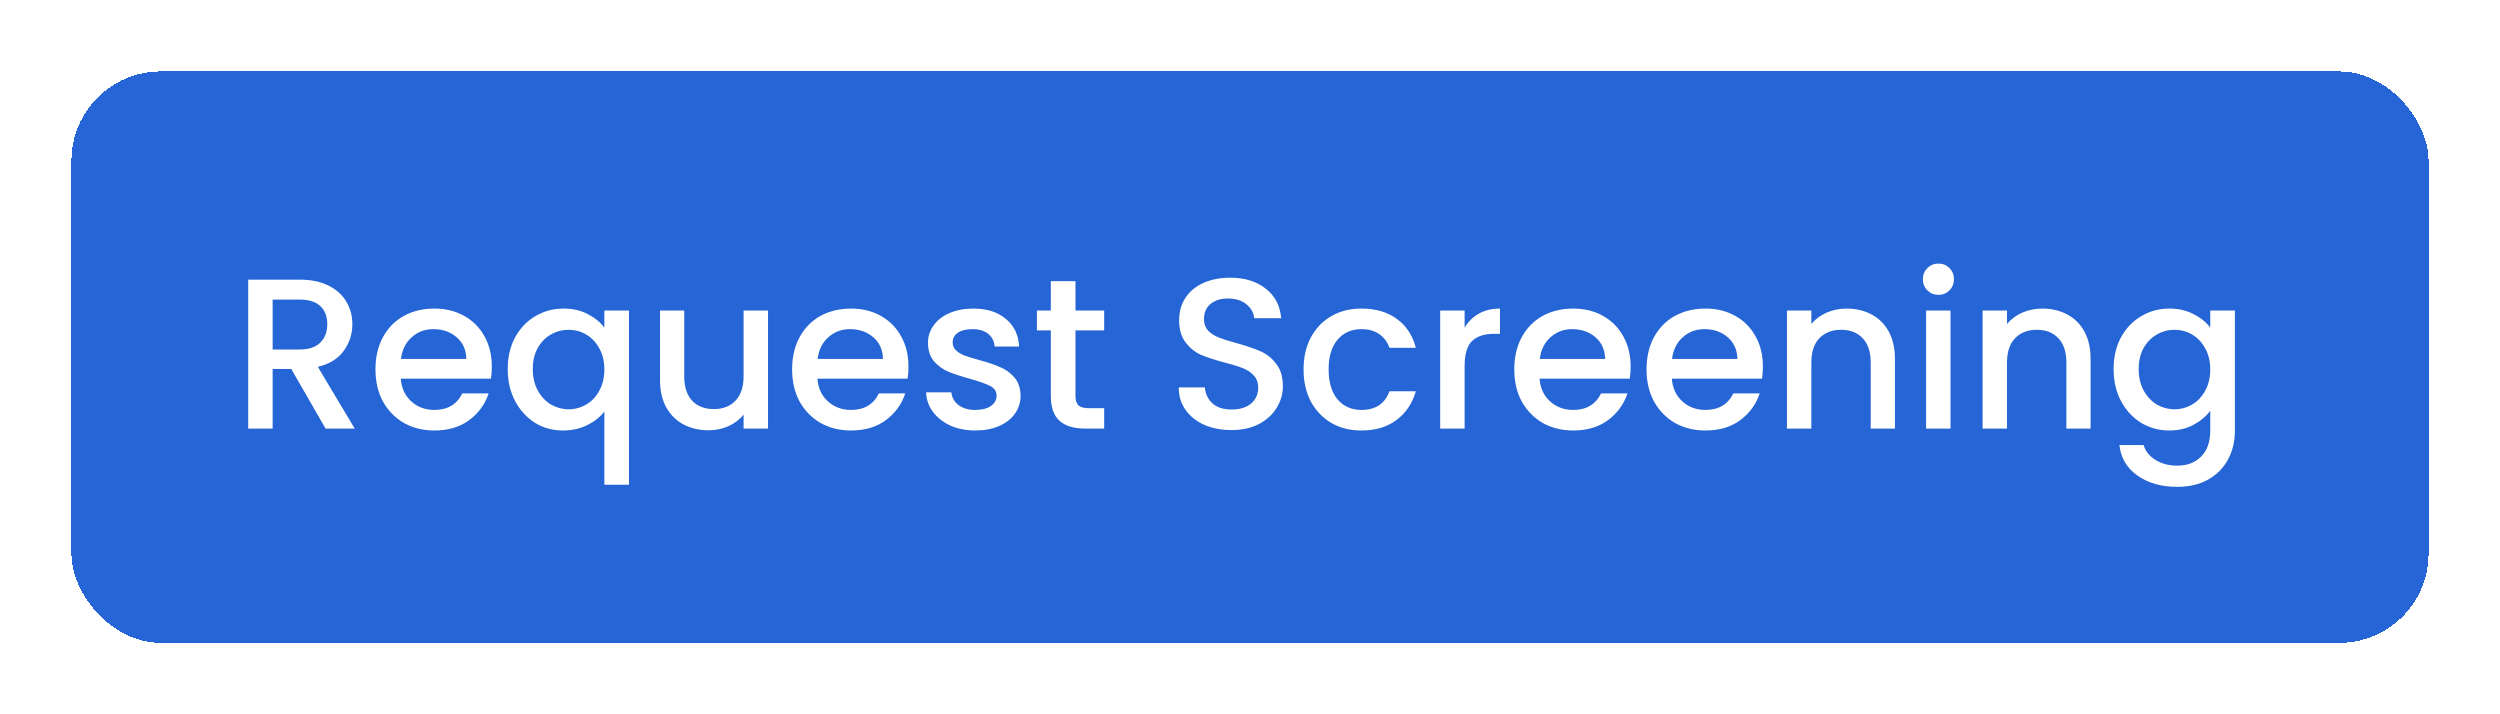 <svg width="140" height="40" viewBox="0 0 140 40" fill="none" xmlns="http://www.w3.org/2000/svg">
<g filter="url(#filter0_d_1208_5851)">
<rect x="4" width="132" height="32" rx="5" fill="#2565D5" shape-rendering="crispEdges"/>
<path d="M18.232 20L16.312 16.664H15.268V20H13.9V11.66H16.78C17.42 11.66 17.96 11.772 18.4 11.996C18.848 12.22 19.18 12.52 19.396 12.896C19.62 13.272 19.732 13.692 19.732 14.156C19.732 14.7 19.572 15.196 19.252 15.644C18.94 16.084 18.456 16.384 17.8 16.544L19.864 20H18.232ZM15.268 15.572H16.78C17.292 15.572 17.676 15.444 17.932 15.188C18.196 14.932 18.328 14.588 18.328 14.156C18.328 13.724 18.2 13.388 17.944 13.148C17.688 12.9 17.3 12.776 16.78 12.776H15.268V15.572ZM27.542 16.532C27.542 16.78 27.526 17.004 27.494 17.204H22.442C22.482 17.732 22.678 18.156 23.03 18.476C23.382 18.796 23.814 18.956 24.326 18.956C25.062 18.956 25.582 18.648 25.886 18.032H27.362C27.162 18.64 26.798 19.14 26.27 19.532C25.75 19.916 25.102 20.108 24.326 20.108C23.694 20.108 23.126 19.968 22.622 19.688C22.126 19.4 21.734 19 21.446 18.488C21.166 17.968 21.026 17.368 21.026 16.688C21.026 16.008 21.162 15.412 21.434 14.9C21.714 14.38 22.102 13.98 22.598 13.7C23.102 13.42 23.678 13.28 24.326 13.28C24.95 13.28 25.506 13.416 25.994 13.688C26.482 13.96 26.862 14.344 27.134 14.84C27.406 15.328 27.542 15.892 27.542 16.532ZM26.114 16.1C26.106 15.596 25.926 15.192 25.574 14.888C25.222 14.584 24.786 14.432 24.266 14.432C23.794 14.432 23.39 14.584 23.054 14.888C22.718 15.184 22.518 15.588 22.454 16.1H26.114ZM28.432 16.664C28.432 16 28.568 15.412 28.84 14.9C29.12 14.388 29.496 13.992 29.968 13.712C30.448 13.424 30.98 13.28 31.564 13.28C32.076 13.28 32.528 13.384 32.92 13.592C33.32 13.8 33.628 14.052 33.844 14.348V13.388H35.224V23.144H33.844V19.04C33.628 19.336 33.316 19.588 32.908 19.796C32.5 20.004 32.036 20.108 31.516 20.108C30.948 20.108 30.428 19.964 29.956 19.676C29.492 19.38 29.12 18.972 28.84 18.452C28.568 17.924 28.432 17.328 28.432 16.664ZM33.844 16.688C33.844 16.232 33.748 15.836 33.556 15.5C33.372 15.164 33.128 14.908 32.824 14.732C32.52 14.556 32.192 14.468 31.84 14.468C31.488 14.468 31.16 14.556 30.856 14.732C30.552 14.9 30.304 15.152 30.112 15.488C29.928 15.816 29.836 16.208 29.836 16.664C29.836 17.12 29.928 17.52 30.112 17.864C30.304 18.208 30.552 18.472 30.856 18.656C31.168 18.832 31.496 18.92 31.84 18.92C32.192 18.92 32.52 18.832 32.824 18.656C33.128 18.48 33.372 18.224 33.556 17.888C33.748 17.544 33.844 17.144 33.844 16.688ZM43.009 13.388V20H41.641V19.22C41.425 19.492 41.141 19.708 40.789 19.868C40.445 20.02 40.077 20.096 39.685 20.096C39.165 20.096 38.697 19.988 38.281 19.772C37.873 19.556 37.549 19.236 37.309 18.812C37.077 18.388 36.961 17.876 36.961 17.276V13.388H38.317V17.072C38.317 17.664 38.465 18.12 38.761 18.44C39.057 18.752 39.461 18.908 39.973 18.908C40.485 18.908 40.889 18.752 41.185 18.44C41.489 18.12 41.641 17.664 41.641 17.072V13.388H43.009ZM50.874 16.532C50.874 16.78 50.858 17.004 50.826 17.204H45.774C45.814 17.732 46.01 18.156 46.362 18.476C46.714 18.796 47.146 18.956 47.658 18.956C48.394 18.956 48.914 18.648 49.218 18.032H50.694C50.494 18.64 50.13 19.14 49.602 19.532C49.082 19.916 48.434 20.108 47.658 20.108C47.026 20.108 46.458 19.968 45.954 19.688C45.458 19.4 45.066 19 44.778 18.488C44.498 17.968 44.358 17.368 44.358 16.688C44.358 16.008 44.494 15.412 44.766 14.9C45.046 14.38 45.434 13.98 45.93 13.7C46.434 13.42 47.01 13.28 47.658 13.28C48.282 13.28 48.838 13.416 49.326 13.688C49.814 13.96 50.194 14.344 50.466 14.84C50.738 15.328 50.874 15.892 50.874 16.532ZM49.446 16.1C49.438 15.596 49.258 15.192 48.906 14.888C48.554 14.584 48.118 14.432 47.598 14.432C47.126 14.432 46.722 14.584 46.386 14.888C46.05 15.184 45.85 15.588 45.786 16.1H49.446ZM54.62 20.108C54.1 20.108 53.632 20.016 53.216 19.832C52.808 19.64 52.484 19.384 52.244 19.064C52.004 18.736 51.876 18.372 51.86 17.972H53.276C53.3 18.252 53.432 18.488 53.672 18.68C53.92 18.864 54.228 18.956 54.596 18.956C54.98 18.956 55.276 18.884 55.484 18.74C55.7 18.588 55.808 18.396 55.808 18.164C55.808 17.916 55.688 17.732 55.448 17.612C55.216 17.492 54.844 17.36 54.332 17.216C53.836 17.08 53.432 16.948 53.12 16.82C52.808 16.692 52.536 16.496 52.304 16.232C52.08 15.968 51.968 15.62 51.968 15.188C51.968 14.836 52.072 14.516 52.28 14.228C52.488 13.932 52.784 13.7 53.168 13.532C53.56 13.364 54.008 13.28 54.512 13.28C55.264 13.28 55.868 13.472 56.324 13.856C56.788 14.232 57.036 14.748 57.068 15.404H55.7C55.676 15.108 55.556 14.872 55.34 14.696C55.124 14.52 54.832 14.432 54.464 14.432C54.104 14.432 53.828 14.5 53.636 14.636C53.444 14.772 53.348 14.952 53.348 15.176C53.348 15.352 53.412 15.5 53.54 15.62C53.668 15.74 53.824 15.836 54.008 15.908C54.192 15.972 54.464 16.056 54.824 16.16C55.304 16.288 55.696 16.42 56 16.556C56.312 16.684 56.58 16.876 56.804 17.132C57.028 17.388 57.144 17.728 57.152 18.152C57.152 18.528 57.048 18.864 56.84 19.16C56.632 19.456 56.336 19.688 55.952 19.856C55.576 20.024 55.132 20.108 54.62 20.108ZM60.227 14.504V18.164C60.227 18.412 60.282 18.592 60.395 18.704C60.514 18.808 60.715 18.86 60.995 18.86H61.834V20H60.755C60.139 20 59.666 19.856 59.339 19.568C59.011 19.28 58.846 18.812 58.846 18.164V14.504H58.066V13.388H58.846V11.744H60.227V13.388H61.834V14.504H60.227ZM68.96 20.084C68.4 20.084 67.897 19.988 67.448 19.796C67.001 19.596 66.648 19.316 66.392 18.956C66.136 18.596 66.008 18.176 66.008 17.696H67.472C67.504 18.056 67.644 18.352 67.892 18.584C68.148 18.816 68.504 18.932 68.96 18.932C69.433 18.932 69.8 18.82 70.064 18.596C70.329 18.364 70.46 18.068 70.46 17.708C70.46 17.428 70.376 17.2 70.209 17.024C70.049 16.848 69.844 16.712 69.597 16.616C69.356 16.52 69.02 16.416 68.588 16.304C68.044 16.16 67.6 16.016 67.257 15.872C66.921 15.72 66.632 15.488 66.392 15.176C66.153 14.864 66.032 14.448 66.032 13.928C66.032 13.448 66.153 13.028 66.392 12.668C66.632 12.308 66.969 12.032 67.4 11.84C67.832 11.648 68.332 11.552 68.9 11.552C69.709 11.552 70.368 11.756 70.88 12.164C71.4 12.564 71.689 13.116 71.745 13.82H70.233C70.209 13.516 70.064 13.256 69.8 13.04C69.537 12.824 69.189 12.716 68.757 12.716C68.365 12.716 68.044 12.816 67.796 13.016C67.549 13.216 67.424 13.504 67.424 13.88C67.424 14.136 67.501 14.348 67.653 14.516C67.812 14.676 68.013 14.804 68.252 14.9C68.493 14.996 68.82 15.1 69.237 15.212C69.788 15.364 70.237 15.516 70.581 15.668C70.933 15.82 71.228 16.056 71.469 16.376C71.716 16.688 71.841 17.108 71.841 17.636C71.841 18.06 71.725 18.46 71.493 18.836C71.269 19.212 70.936 19.516 70.496 19.748C70.064 19.972 69.552 20.084 68.96 20.084ZM72.999 16.688C72.999 16.008 73.135 15.412 73.407 14.9C73.687 14.38 74.071 13.98 74.559 13.7C75.047 13.42 75.607 13.28 76.239 13.28C77.039 13.28 77.699 13.472 78.219 13.856C78.747 14.232 79.103 14.772 79.287 15.476H77.811C77.691 15.148 77.499 14.892 77.235 14.708C76.971 14.524 76.639 14.432 76.239 14.432C75.679 14.432 75.231 14.632 74.895 15.032C74.567 15.424 74.403 15.976 74.403 16.688C74.403 17.4 74.567 17.956 74.895 18.356C75.231 18.756 75.679 18.956 76.239 18.956C77.031 18.956 77.555 18.608 77.811 17.912H79.287C79.095 18.584 78.735 19.12 78.207 19.52C77.679 19.912 77.023 20.108 76.239 20.108C75.607 20.108 75.047 19.968 74.559 19.688C74.071 19.4 73.687 19 73.407 18.488C73.135 17.968 72.999 17.368 72.999 16.688ZM82.018 14.348C82.218 14.012 82.482 13.752 82.81 13.568C83.146 13.376 83.542 13.28 83.998 13.28V14.696H83.65C83.114 14.696 82.706 14.832 82.426 15.104C82.154 15.376 82.018 15.848 82.018 16.52V20H80.65V13.388H82.018V14.348ZM91.316 16.532C91.316 16.78 91.299 17.004 91.267 17.204H86.216C86.255 17.732 86.451 18.156 86.803 18.476C87.156 18.796 87.588 18.956 88.1 18.956C88.835 18.956 89.356 18.648 89.659 18.032H91.135C90.936 18.64 90.572 19.14 90.043 19.532C89.523 19.916 88.876 20.108 88.1 20.108C87.468 20.108 86.9 19.968 86.395 19.688C85.9 19.4 85.507 19 85.219 18.488C84.939 17.968 84.799 17.368 84.799 16.688C84.799 16.008 84.936 15.412 85.207 14.9C85.487 14.38 85.876 13.98 86.371 13.7C86.876 13.42 87.451 13.28 88.1 13.28C88.724 13.28 89.279 13.416 89.767 13.688C90.255 13.96 90.635 14.344 90.907 14.84C91.18 15.328 91.316 15.892 91.316 16.532ZM89.888 16.1C89.879 15.596 89.7 15.192 89.347 14.888C88.996 14.584 88.559 14.432 88.04 14.432C87.567 14.432 87.163 14.584 86.828 14.888C86.492 15.184 86.291 15.588 86.228 16.1H89.888ZM98.722 16.532C98.722 16.78 98.706 17.004 98.674 17.204H93.622C93.662 17.732 93.858 18.156 94.21 18.476C94.562 18.796 94.994 18.956 95.506 18.956C96.242 18.956 96.762 18.648 97.066 18.032H98.542C98.342 18.64 97.978 19.14 97.45 19.532C96.93 19.916 96.282 20.108 95.506 20.108C94.874 20.108 94.306 19.968 93.802 19.688C93.306 19.4 92.914 19 92.626 18.488C92.346 17.968 92.206 17.368 92.206 16.688C92.206 16.008 92.342 15.412 92.614 14.9C92.894 14.38 93.282 13.98 93.778 13.7C94.282 13.42 94.858 13.28 95.506 13.28C96.13 13.28 96.686 13.416 97.174 13.688C97.662 13.96 98.042 14.344 98.314 14.84C98.586 15.328 98.722 15.892 98.722 16.532ZM97.294 16.1C97.286 15.596 97.106 15.192 96.754 14.888C96.402 14.584 95.966 14.432 95.446 14.432C94.974 14.432 94.57 14.584 94.234 14.888C93.898 15.184 93.698 15.588 93.634 16.1H97.294ZM103.404 13.28C103.924 13.28 104.388 13.388 104.796 13.604C105.212 13.82 105.536 14.14 105.768 14.564C106 14.988 106.116 15.5 106.116 16.1V20H104.76V16.304C104.76 15.712 104.612 15.26 104.316 14.948C104.02 14.628 103.616 14.468 103.104 14.468C102.592 14.468 102.184 14.628 101.88 14.948C101.584 15.26 101.436 15.712 101.436 16.304V20H100.068V13.388H101.436V14.144C101.66 13.872 101.944 13.66 102.288 13.508C102.64 13.356 103.012 13.28 103.404 13.28ZM108.557 12.512C108.309 12.512 108.101 12.428 107.933 12.26C107.765 12.092 107.681 11.884 107.681 11.636C107.681 11.388 107.765 11.18 107.933 11.012C108.101 10.844 108.309 10.76 108.557 10.76C108.797 10.76 109.001 10.844 109.169 11.012C109.337 11.18 109.421 11.388 109.421 11.636C109.421 11.884 109.337 12.092 109.169 12.26C109.001 12.428 108.797 12.512 108.557 12.512ZM109.229 13.388V20H107.861V13.388H109.229ZM114.361 13.28C114.881 13.28 115.345 13.388 115.753 13.604C116.169 13.82 116.493 14.14 116.725 14.564C116.957 14.988 117.073 15.5 117.073 16.1V20H115.717V16.304C115.717 15.712 115.569 15.26 115.273 14.948C114.977 14.628 114.573 14.468 114.061 14.468C113.549 14.468 113.141 14.628 112.837 14.948C112.541 15.26 112.393 15.712 112.393 16.304V20H111.025V13.388H112.393V14.144C112.617 13.872 112.901 13.66 113.245 13.508C113.597 13.356 113.969 13.28 114.361 13.28ZM121.482 13.28C121.994 13.28 122.446 13.384 122.838 13.592C123.238 13.792 123.55 14.044 123.774 14.348V13.388H125.154V20.108C125.154 20.716 125.026 21.256 124.77 21.728C124.514 22.208 124.142 22.584 123.654 22.856C123.174 23.128 122.598 23.264 121.926 23.264C121.03 23.264 120.286 23.052 119.694 22.628C119.102 22.212 118.766 21.644 118.686 20.924H120.042C120.146 21.268 120.366 21.544 120.702 21.752C121.046 21.968 121.454 22.076 121.926 22.076C122.478 22.076 122.922 21.908 123.258 21.572C123.602 21.236 123.774 20.748 123.774 20.108V19.004C123.542 19.316 123.226 19.58 122.826 19.796C122.434 20.004 121.986 20.108 121.482 20.108C120.906 20.108 120.378 19.964 119.898 19.676C119.426 19.38 119.05 18.972 118.77 18.452C118.498 17.924 118.362 17.328 118.362 16.664C118.362 16 118.498 15.412 118.77 14.9C119.05 14.388 119.426 13.992 119.898 13.712C120.378 13.424 120.906 13.28 121.482 13.28ZM123.774 16.688C123.774 16.232 123.678 15.836 123.486 15.5C123.302 15.164 123.058 14.908 122.754 14.732C122.45 14.556 122.122 14.468 121.77 14.468C121.418 14.468 121.09 14.556 120.786 14.732C120.482 14.9 120.234 15.152 120.042 15.488C119.858 15.816 119.766 16.208 119.766 16.664C119.766 17.12 119.858 17.52 120.042 17.864C120.234 18.208 120.482 18.472 120.786 18.656C121.098 18.832 121.426 18.92 121.77 18.92C122.122 18.92 122.45 18.832 122.754 18.656C123.058 18.48 123.302 18.224 123.486 17.888C123.678 17.544 123.774 17.144 123.774 16.688Z" fill="white"/>
</g>
<defs>
<filter id="filter0_d_1208_5851" x="0" y="0" width="140" height="40" filterUnits="userSpaceOnUse" color-interpolation-filters="sRGB">
<feFlood flood-opacity="0" result="BackgroundImageFix"/>
<feColorMatrix in="SourceAlpha" type="matrix" values="0 0 0 0 0 0 0 0 0 0 0 0 0 0 0 0 0 0 127 0" result="hardAlpha"/>
<feOffset dy="4"/>
<feGaussianBlur stdDeviation="2"/>
<feComposite in2="hardAlpha" operator="out"/>
<feColorMatrix type="matrix" values="0 0 0 0 0 0 0 0 0 0 0 0 0 0 0 0 0 0 0.25 0"/>
<feBlend mode="normal" in2="BackgroundImageFix" result="effect1_dropShadow_1208_5851"/>
<feBlend mode="normal" in="SourceGraphic" in2="effect1_dropShadow_1208_5851" result="shape"/>
</filter>
</defs>
</svg>
